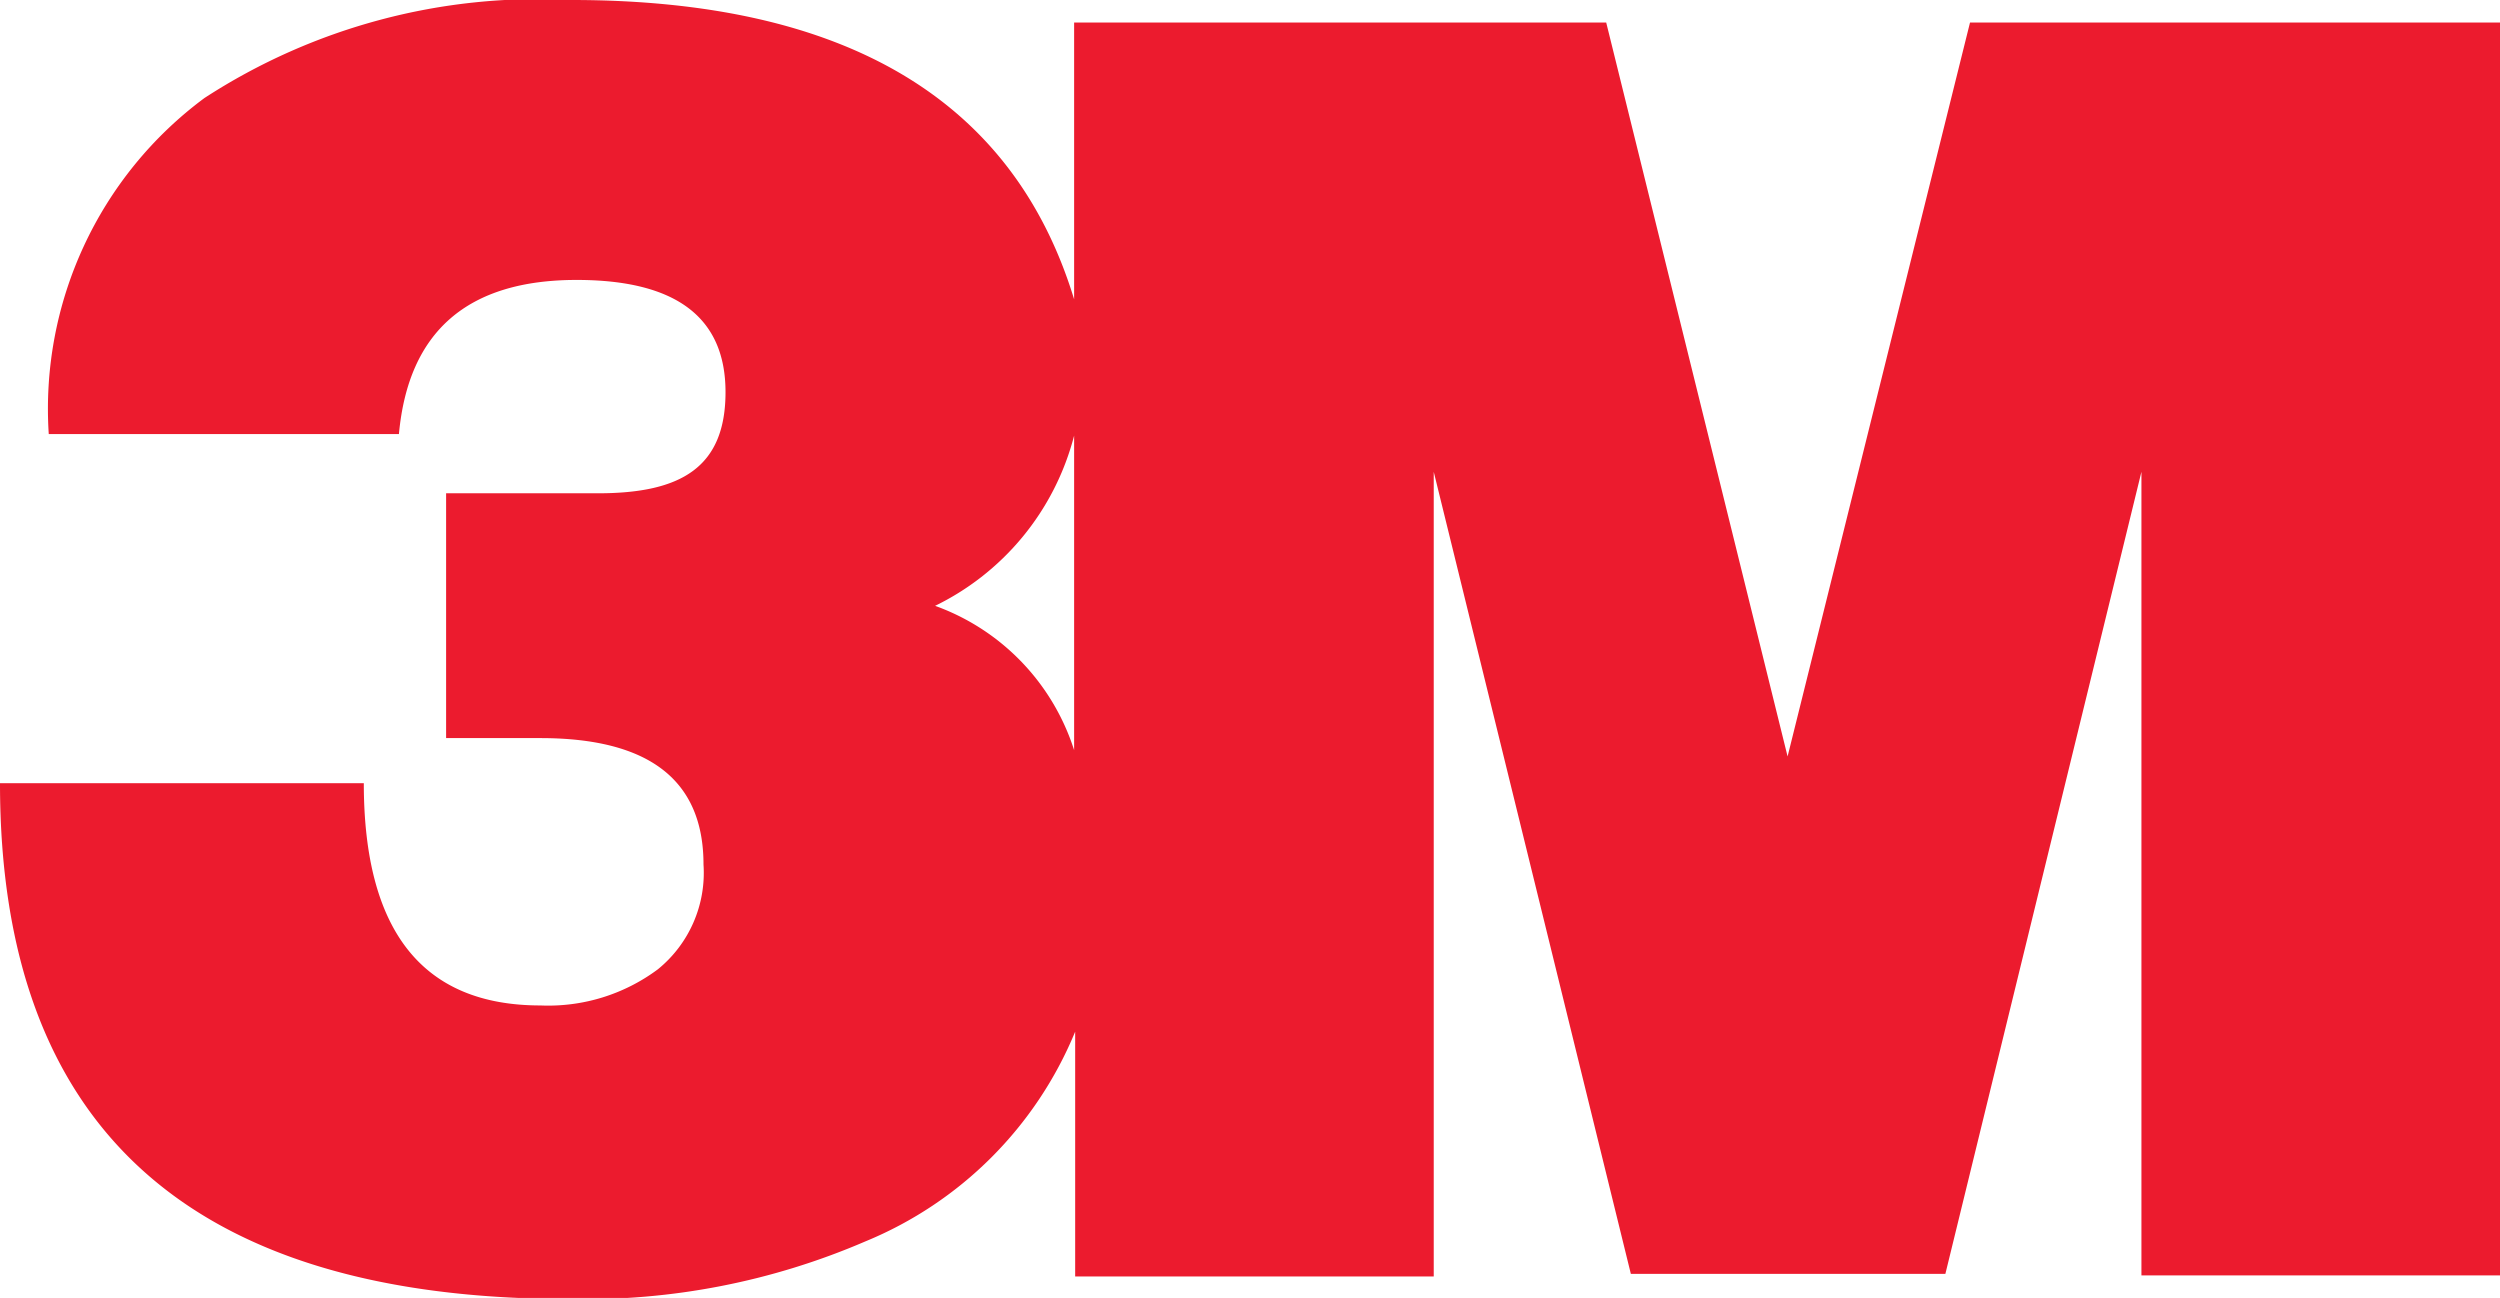 <svg xmlns="http://www.w3.org/2000/svg" viewBox="0 0 47.69 24.76"><defs><style>.a{fill:#ec1b2e;}</style></defs><path class="a" d="M17.79,11.58a5,5,0,0,0,2.7-3.27v6a4.32,4.32,0,0,0-2.7-2.77M47.69.43H37.58l-3.48,14L30.64.43H20.49V5.71Q18.75,0,10.9,0a11.68,11.68,0,0,0-7,1.87A7.38,7.38,0,0,0,.93,8.28H7.61Q7.88,5.34,11,5.34c1.89,0,2.84.71,2.84,2.14S13,9.41,11.41,9.41H8.51v4.67h1.8c2.07,0,3.11.8,3.11,2.41a2.37,2.37,0,0,1-.87,2,3.5,3.5,0,0,1-2.24.69c-2.25,0-3.37-1.42-3.37-4.24H0q0,9.84,10.86,9.84a13.5,13.5,0,0,0,5.65-1.1,7.35,7.35,0,0,0,4-4v4.67h6.84V9l3.76,15.3h6L40.85,9V24.33h6.84Z"/></svg>